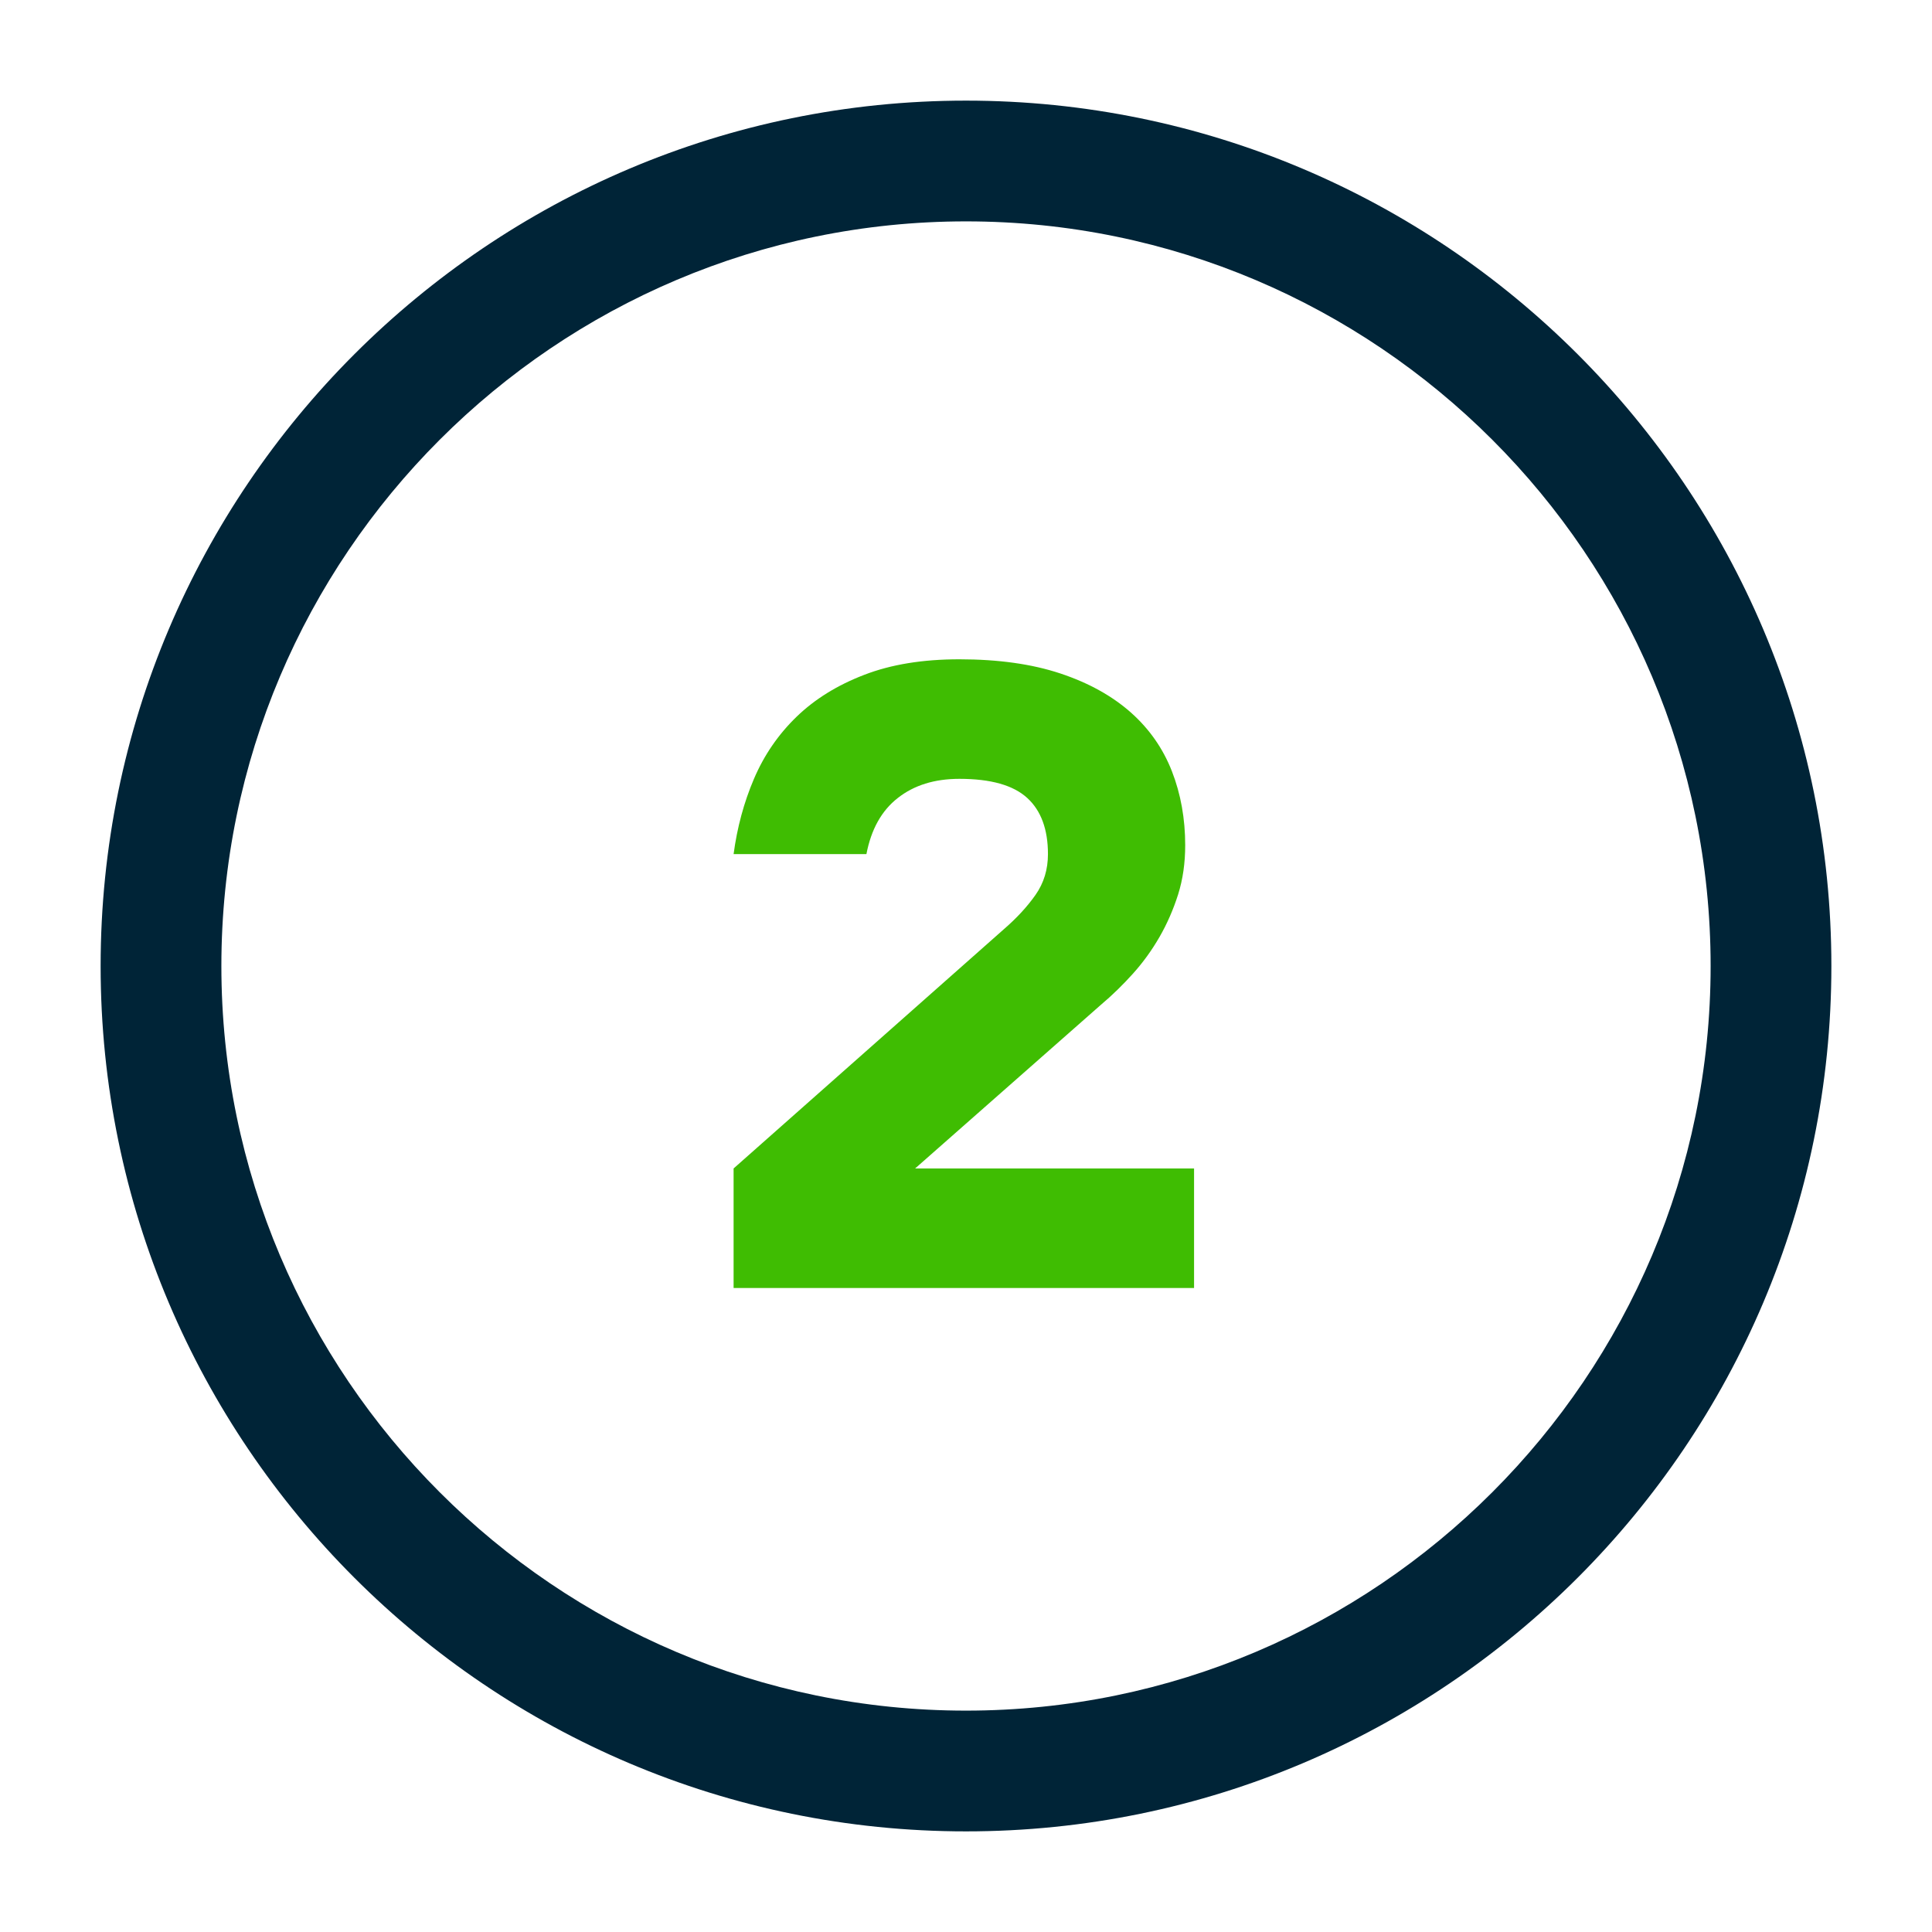 <?xml version="1.0" encoding="UTF-8"?> <svg xmlns="http://www.w3.org/2000/svg" xmlns:xlink="http://www.w3.org/1999/xlink" width="24px" height="24px" viewBox="0 0 24 24" version="1.1"><title>ico/number 2</title><g id="ico/number-2" stroke="none" stroke-width="1" fill="none" fill-rule="evenodd"><path d="M12,22.75 C6.07,22.75 1.25,17.93 1.25,12 C1.25,6.07 6.07,1.25 12,1.25 C17.93,1.25 22.75,6.07 22.75,12 C22.75,17.93 17.93,22.75 12,22.75 Z M12,2.75 C6.9,2.75 2.75,6.9 2.75,12 C2.75,17.1 6.9,21.25 12,21.25 C17.1,21.25 21.25,17.1 21.25,12 C21.25,6.9 17.1,2.75 12,2.75 Z" id="Shape" fill="#002437"></path><g id="2" transform="translate(9.113, 8.19)" fill="#3FBD02" fill-rule="nonzero"><g id="Path"><path d="M0,6.325 L3.355,3.355 C3.516,3.216 3.648,3.073 3.751,2.926 C3.854,2.779 3.905,2.611 3.905,2.42 C3.905,2.112 3.819,1.879 3.647,1.722 C3.474,1.564 3.194,1.485 2.805,1.485 C2.497,1.485 2.242,1.564 2.041,1.722 C1.839,1.879 1.709,2.112 1.65,2.42 L0,2.42 C0.044,2.09 0.128,1.778 0.253,1.485 C0.378,1.192 0.554,0.935 0.781,0.715 C1.008,0.495 1.289,0.321 1.623,0.193 C1.956,0.064 2.35,0 2.805,0 C3.289,0 3.707,0.059 4.059,0.176 C4.411,0.293 4.702,0.455 4.934,0.66 C5.165,0.865 5.335,1.109 5.445,1.391 C5.555,1.674 5.61,1.98 5.61,2.31 C5.61,2.53 5.581,2.733 5.522,2.921 C5.463,3.107 5.386,3.284 5.291,3.449 C5.196,3.614 5.086,3.766 4.961,3.905 C4.836,4.044 4.704,4.173 4.565,4.29 L2.255,6.325 L5.72,6.325 L5.72,7.81 L0,7.81 L0,6.325 Z"></path></g></g></g></svg> 